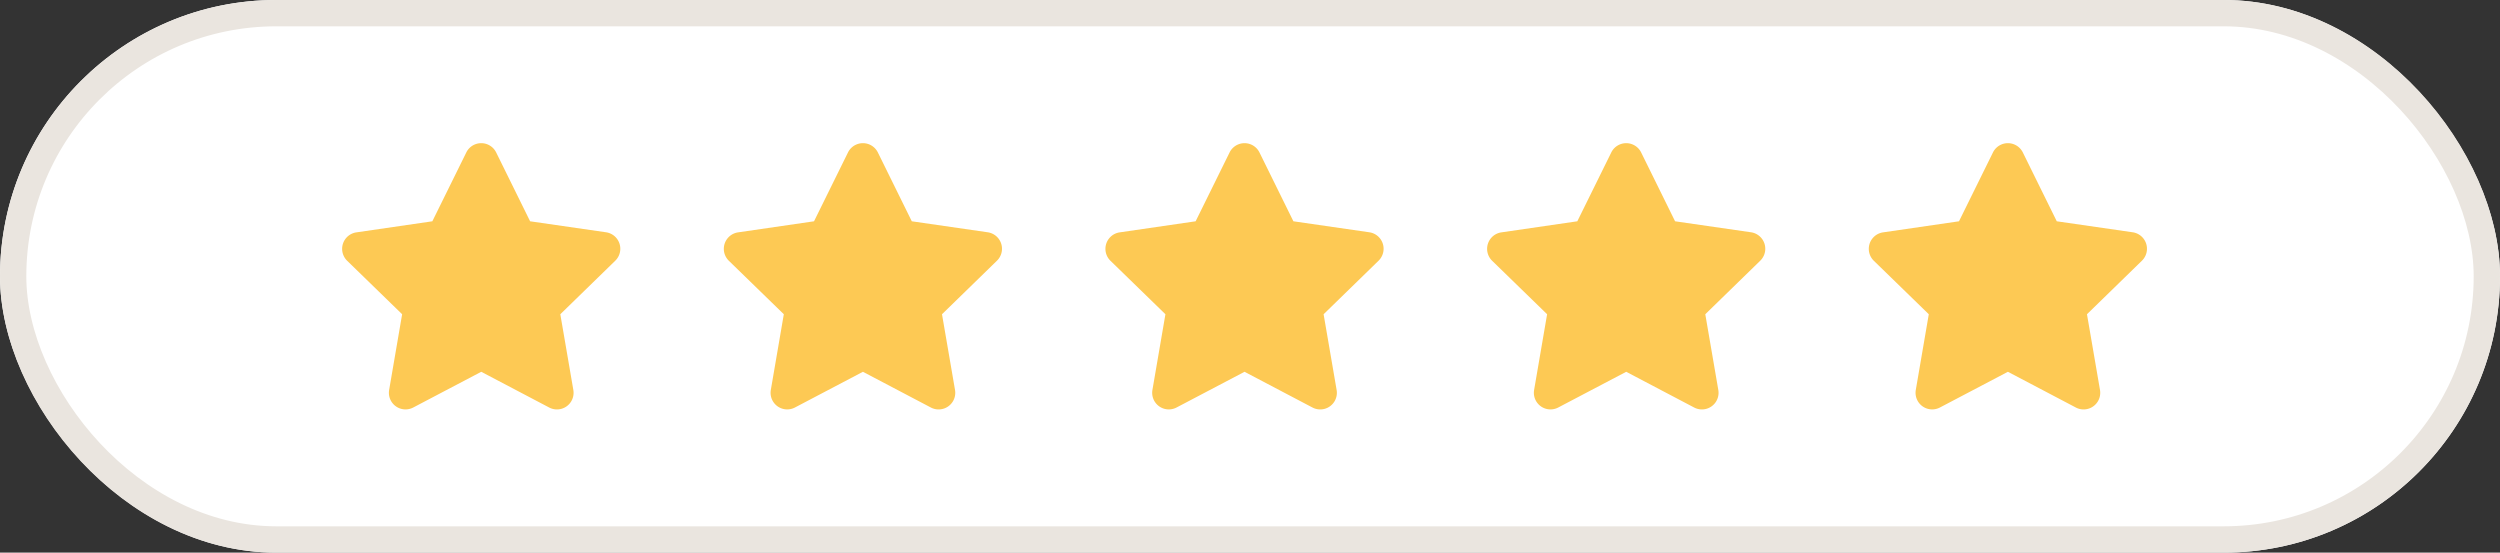<svg xmlns="http://www.w3.org/2000/svg" width="95" height="21" viewBox="0 0 95 21">
  <rect x="0" y="0" width="95" height="21" fill="#333333" stroke="none"/>
  <g id="Group_58963" data-name="Group 58963" transform="translate(-577 -4992)">
    <g id="Rectangle_17274" data-name="Rectangle 17274" transform="translate(577 4992)" fill="#fff" stroke="#eae5df" stroke-width="1">
      <rect width="95" height="21" rx="10.5" stroke="none"/>
      <rect x="0.5" y="0.5" width="94" height="20" rx="10" fill="none"/>
    </g>
    <path id="Icon_awesome-star" data-name="Icon awesome-star" d="M6.161.351,4.87,2.968l-2.887.421a.633.633,0,0,0-.35,1.079L3.722,6.5,3.228,9.378a.632.632,0,0,0,.917.666L6.728,8.687l2.583,1.358a.632.632,0,0,0,.917-.666L9.733,6.5l2.089-2.035a.633.633,0,0,0-.35-1.079L8.585,2.968,7.295.351a.633.633,0,0,0-1.134,0Z" transform="translate(588.559 4997.441)" fill="#fdc954"/>
    <path id="Icon_awesome-star-2" data-name="Icon awesome-star" d="M6.161.351,4.87,2.968l-2.887.421a.633.633,0,0,0-.35,1.079L3.722,6.5,3.228,9.378a.632.632,0,0,0,.917.666L6.728,8.687l2.583,1.358a.632.632,0,0,0,.917-.666L9.733,6.5l2.089-2.035a.633.633,0,0,0-.35-1.079L8.585,2.968,7.295.351a.633.633,0,0,0-1.134,0Z" transform="translate(603.063 4997.441)" fill="#fdc954"/>
    <path id="Icon_awesome-star-3" data-name="Icon awesome-star" d="M6.161.351,4.87,2.968l-2.887.421a.633.633,0,0,0-.35,1.079L3.722,6.5,3.228,9.378a.632.632,0,0,0,.917.666L6.728,8.687l2.583,1.358a.632.632,0,0,0,.917-.666L9.733,6.5l2.089-2.035a.633.633,0,0,0-.35-1.079L8.585,2.968,7.295.351a.633.633,0,0,0-1.134,0Z" transform="translate(617.564 4997.441)" fill="#fdc954"/>
    <path id="Icon_awesome-star-4" data-name="Icon awesome-star" d="M6.161.351,4.87,2.968l-2.887.421a.633.633,0,0,0-.35,1.079L3.722,6.5,3.228,9.378a.632.632,0,0,0,.917.666L6.728,8.687l2.583,1.358a.632.632,0,0,0,.917-.666L9.733,6.5l2.089-2.035a.633.633,0,0,0-.35-1.079L8.585,2.968,7.295.351a.633.633,0,0,0-1.134,0Z" transform="translate(632.068 4997.441)" fill="#fdc954"/>
    <path id="Icon_awesome-star-5" data-name="Icon awesome-star" d="M6.161.351,4.87,2.968l-2.887.421a.633.633,0,0,0-.35,1.079L3.722,6.5,3.228,9.378a.632.632,0,0,0,.917.666L6.728,8.687l2.583,1.358a.632.632,0,0,0,.917-.666L9.733,6.5l2.089-2.035a.633.633,0,0,0-.35-1.079L8.585,2.968,7.295.351a.633.633,0,0,0-1.134,0Z" transform="translate(646.572 4997.441)" fill="#fdc954"/>
  </g>
</svg>
